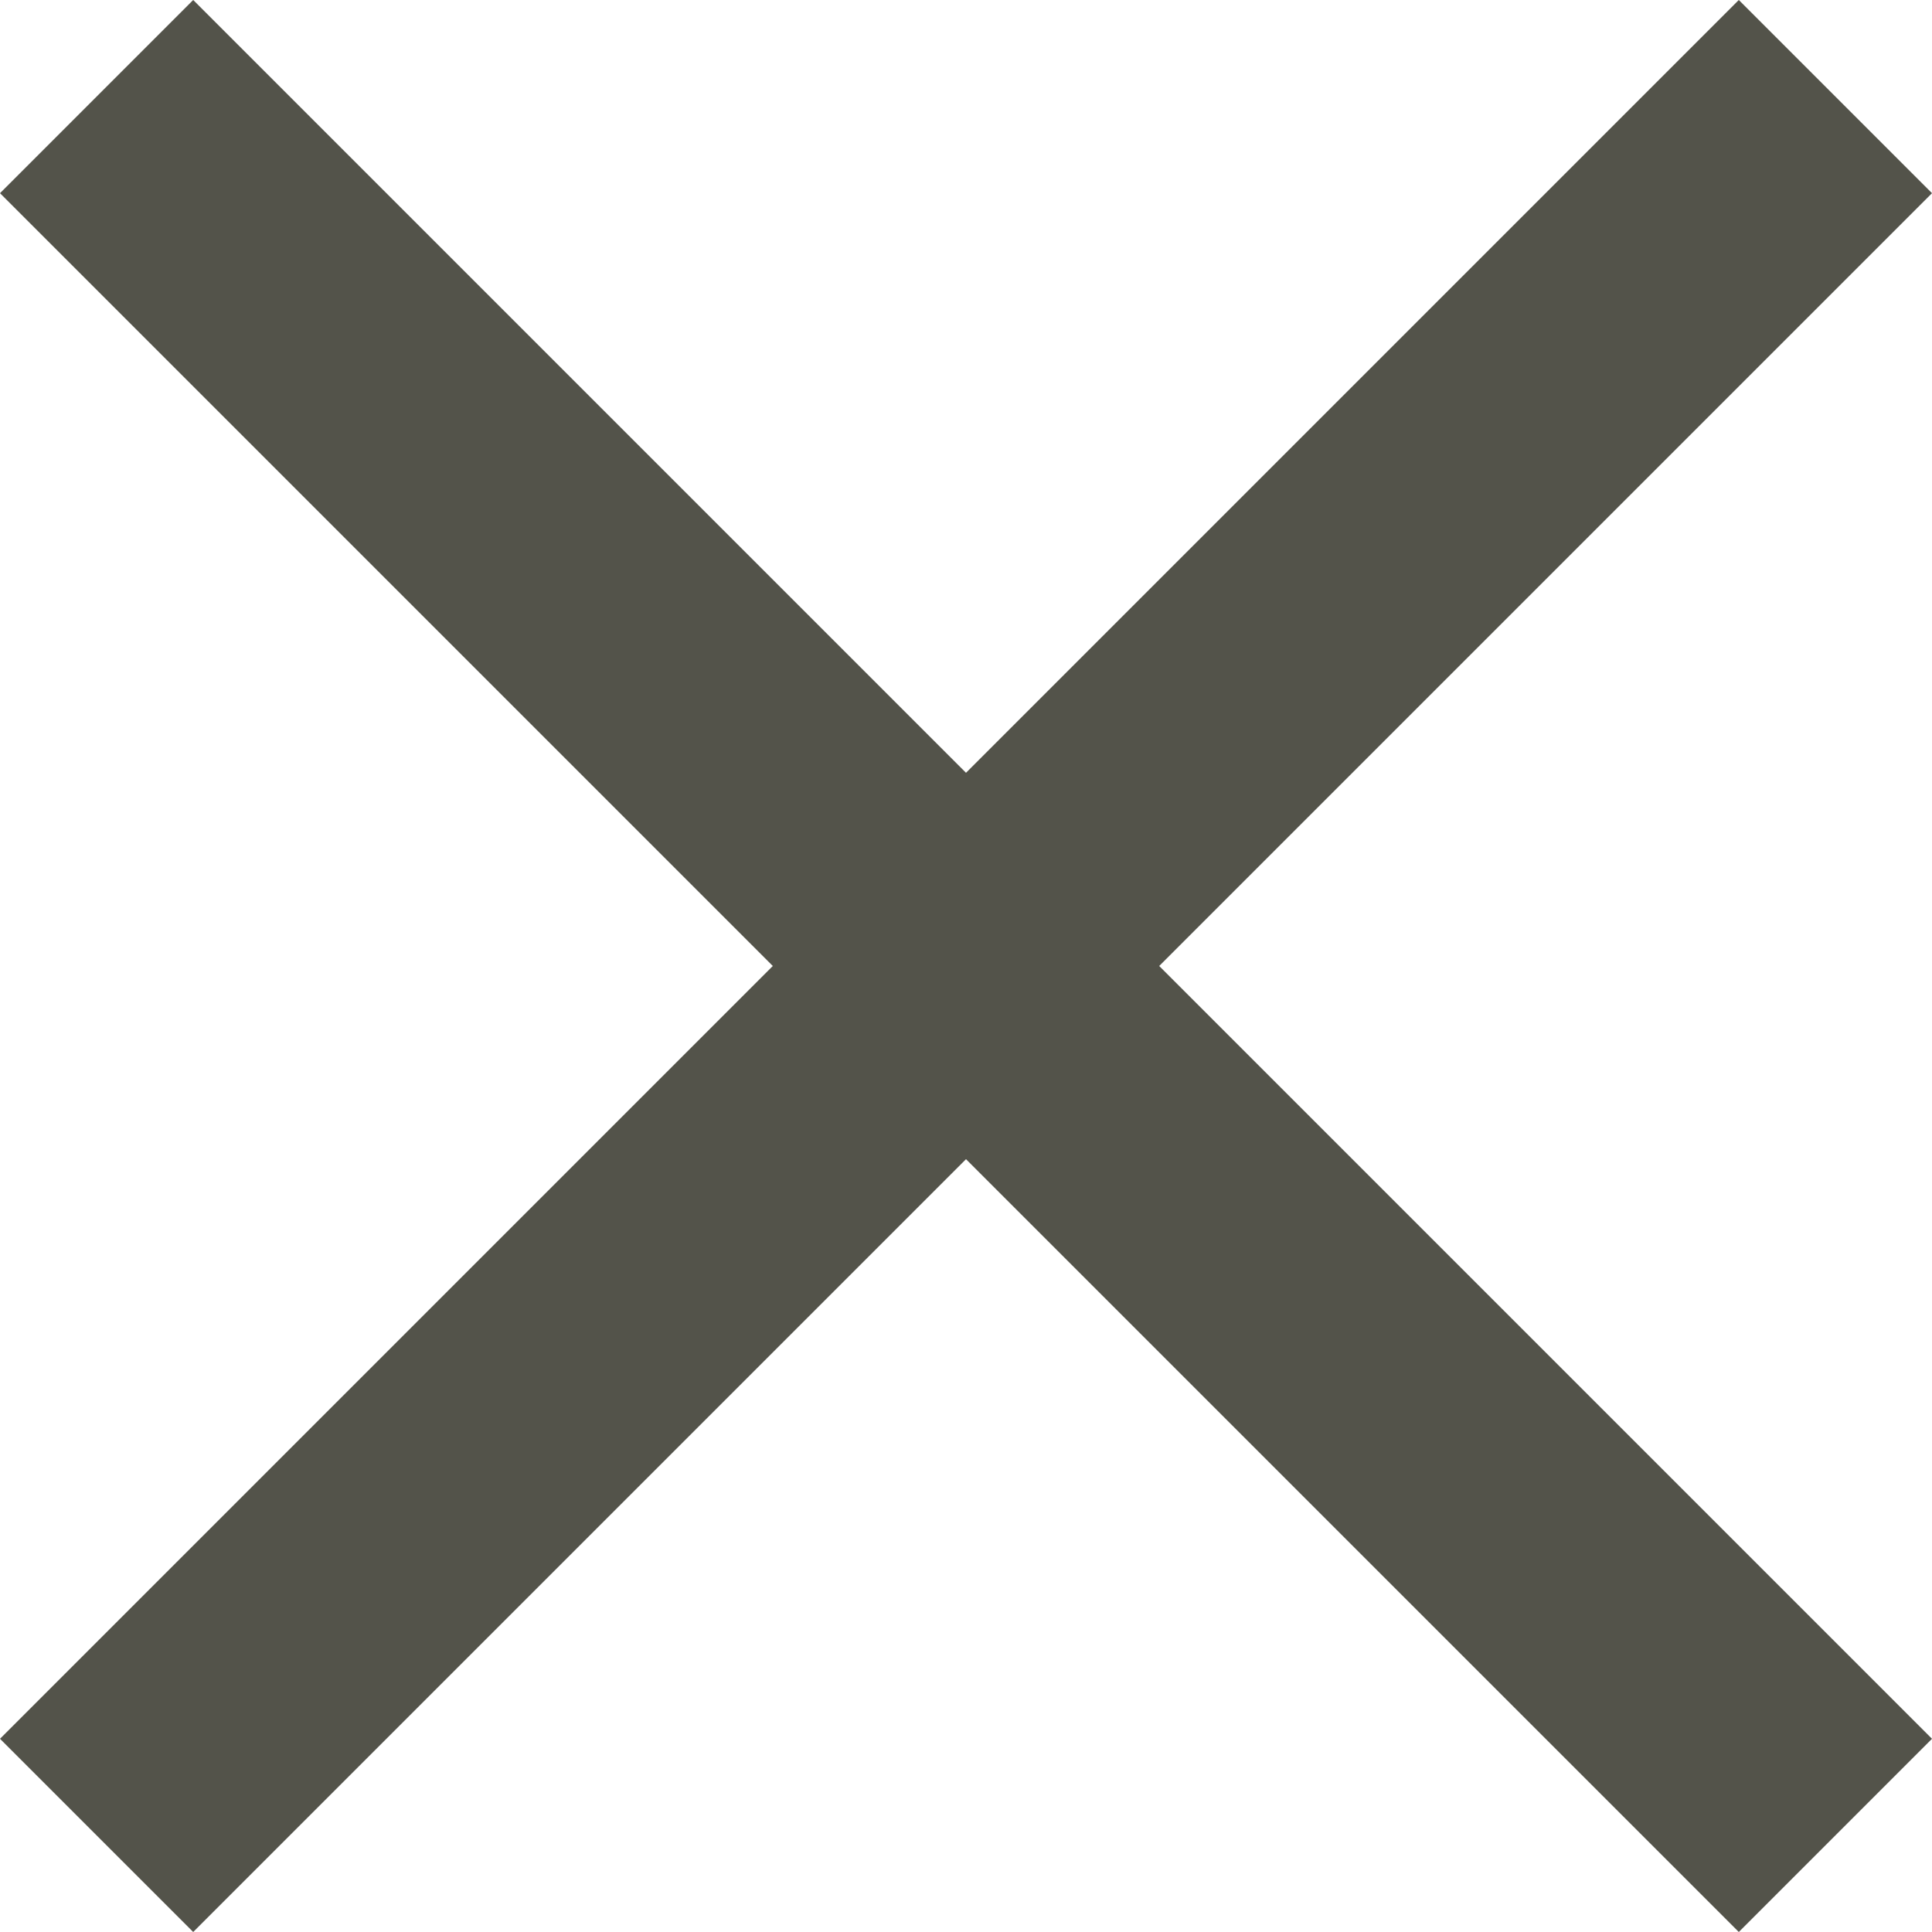 <?xml version="1.0" encoding="utf-8"?>
<!-- Generator: Adobe Illustrator 21.1.0, SVG Export Plug-In . SVG Version: 6.00 Build 0)  -->
<svg version="1.1" id="Layer_1" xmlns="http://www.w3.org/2000/svg" xmlns:xlink="http://www.w3.org/1999/xlink" x="0px" y="0px"
	 viewBox="0 0 19 19" style="enable-background:new 0 0 19 19;" xml:space="preserve">
<style type="text/css">
	.st0{fill:#53534A;}
</style>
<title>Fill 205</title>
<desc>Created with Sketch.</desc>
<g id="Symbols">
	<g id="Tab-Nav-Open" transform="translate(-708, -14)">
		<polyline id="Fill-205" class="st0" points="727,15.9 725.1,14 717.5,21.6 709.9,14 708,15.9 715.6,23.5 708,31.1 709.9,33 
			717.5,25.4 725.1,33 727,31.1 719.4,23.5 727,15.9 		"/>
	</g>
</g>
</svg>
